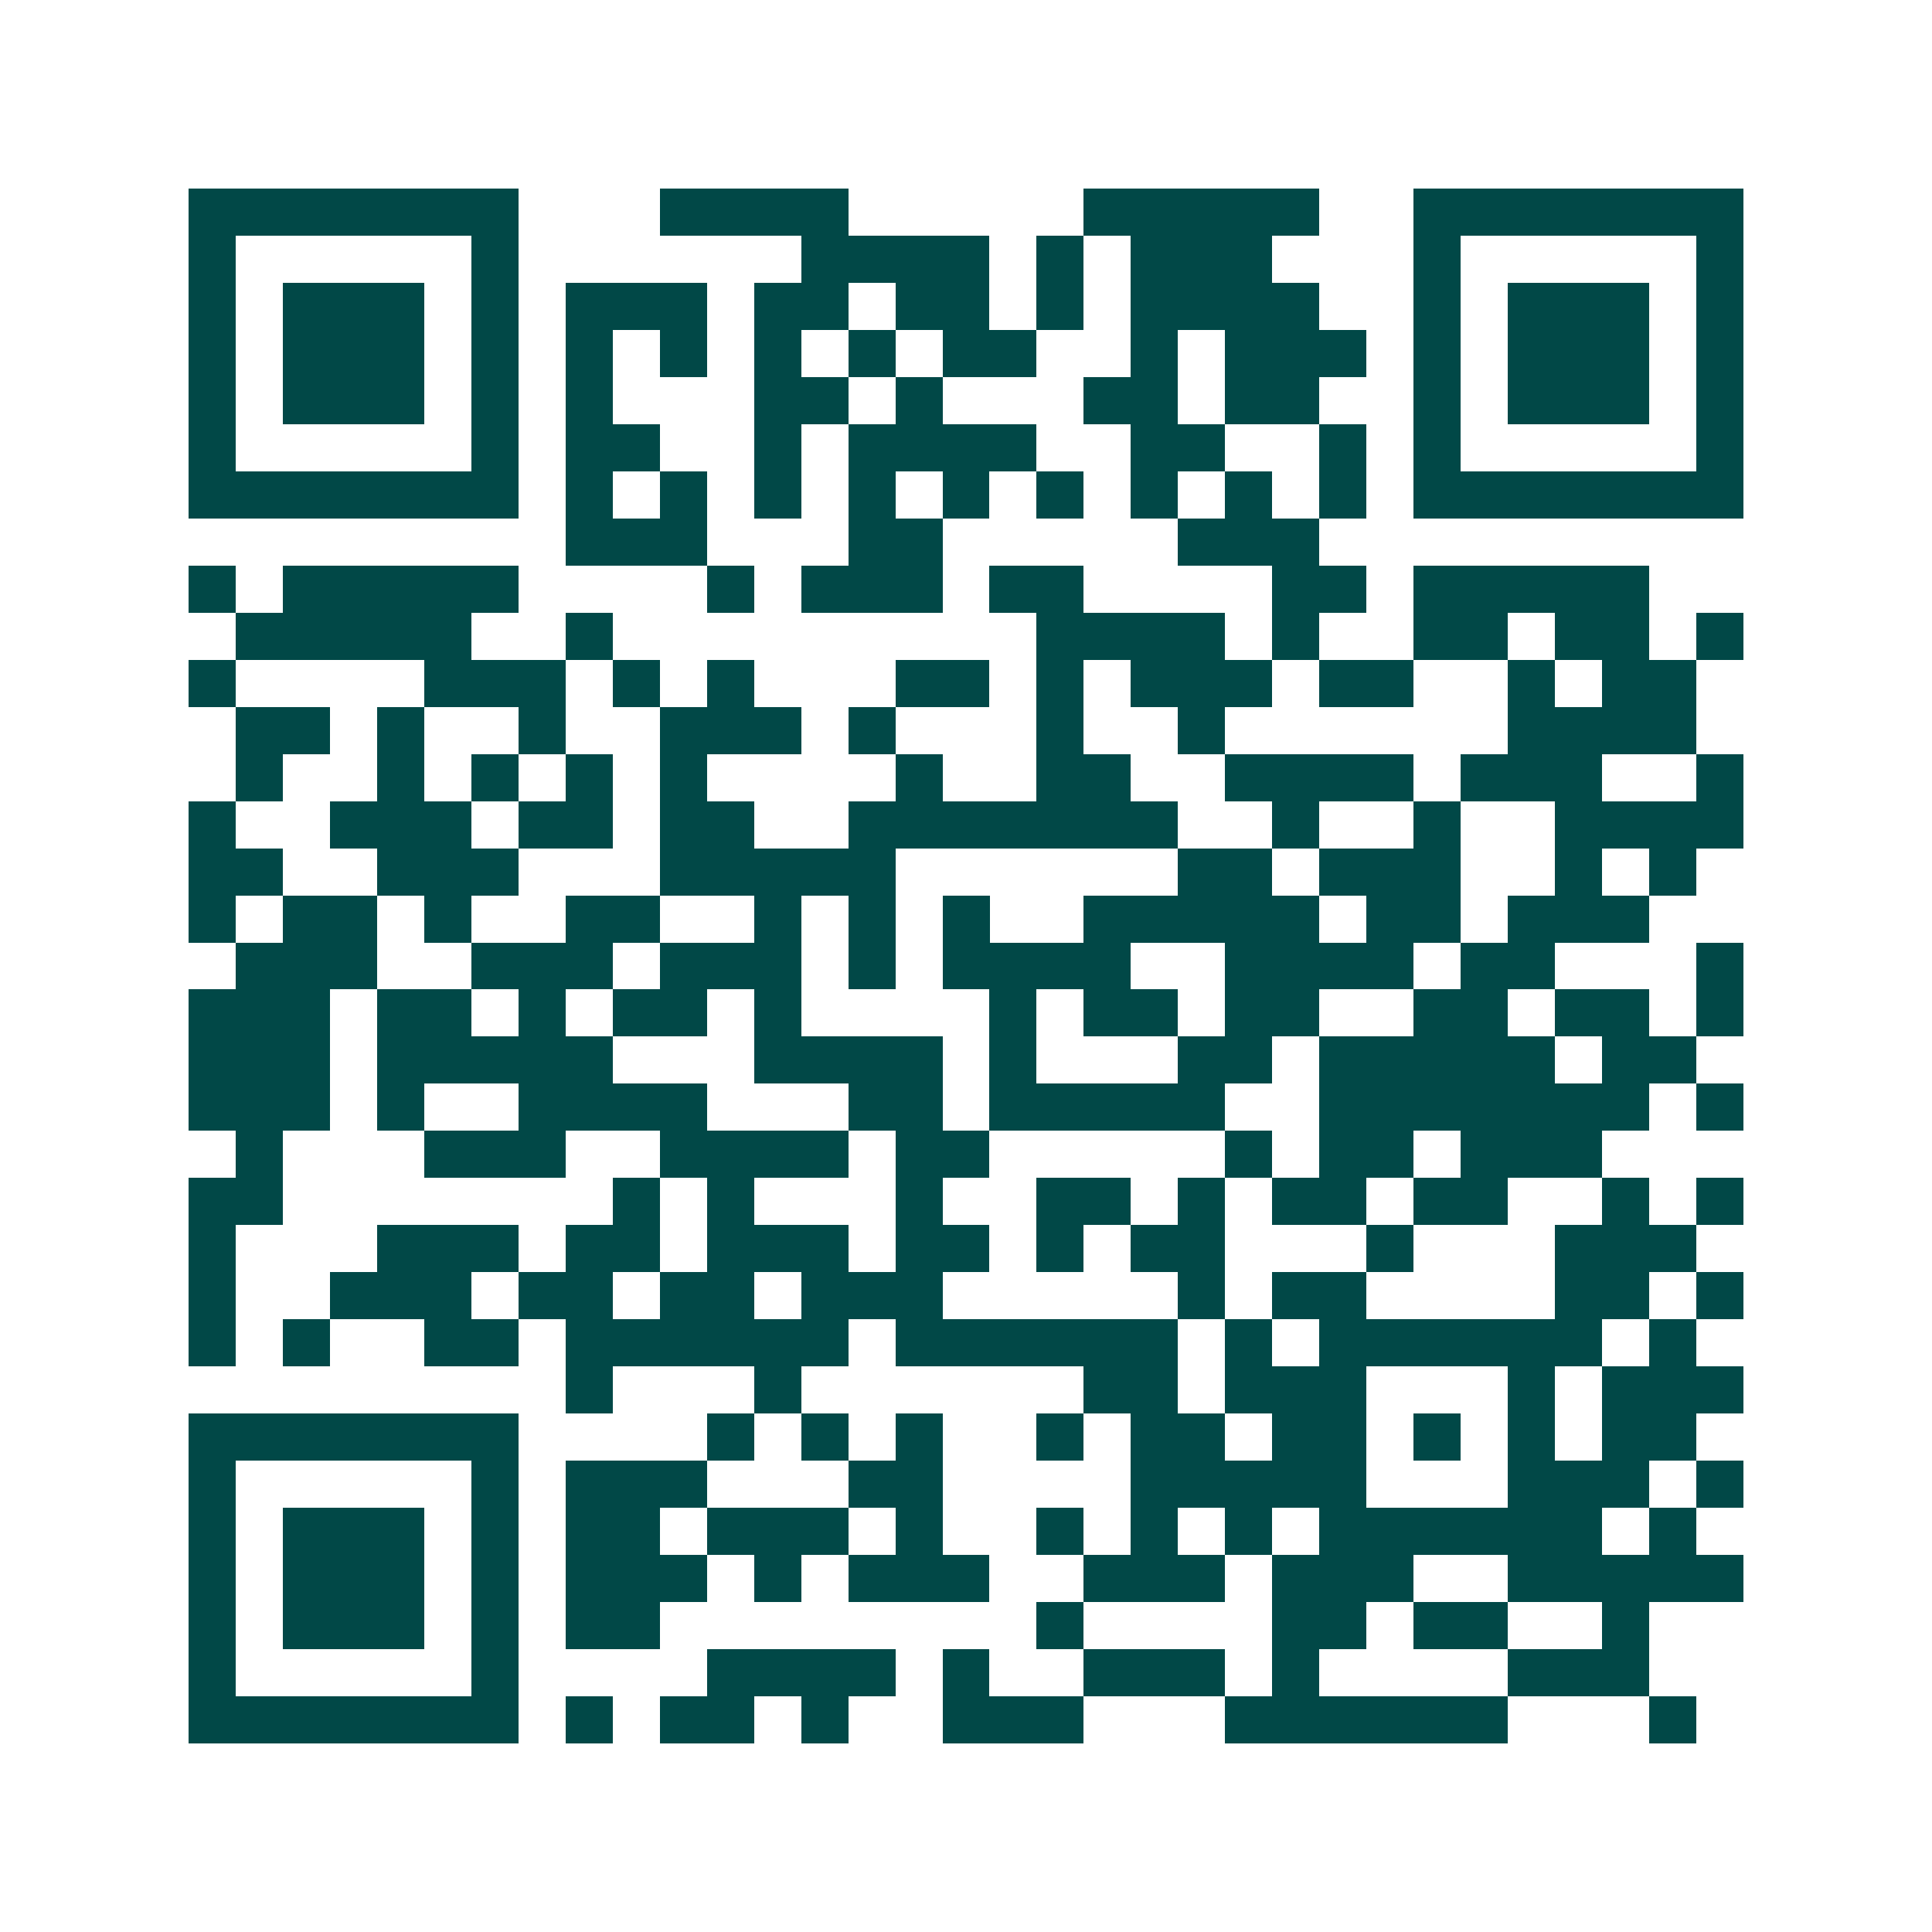 <svg xmlns="http://www.w3.org/2000/svg" width="200" height="200" viewBox="0 0 41 41" shape-rendering="crispEdges"><path fill="#ffffff" d="M0 0h41v41H0z"/><path stroke="#014847" d="M4 4.5h7m3 0h4m5 0h5m2 0h7M4 5.5h1m5 0h1m6 0h4m1 0h1m1 0h3m3 0h1m5 0h1M4 6.5h1m1 0h3m1 0h1m1 0h3m1 0h2m1 0h2m1 0h1m1 0h4m2 0h1m1 0h3m1 0h1M4 7.5h1m1 0h3m1 0h1m1 0h1m1 0h1m1 0h1m1 0h1m1 0h2m2 0h1m1 0h3m1 0h1m1 0h3m1 0h1M4 8.5h1m1 0h3m1 0h1m1 0h1m3 0h2m1 0h1m3 0h2m1 0h2m2 0h1m1 0h3m1 0h1M4 9.5h1m5 0h1m1 0h2m2 0h1m1 0h4m2 0h2m2 0h1m1 0h1m5 0h1M4 10.5h7m1 0h1m1 0h1m1 0h1m1 0h1m1 0h1m1 0h1m1 0h1m1 0h1m1 0h1m1 0h7M12 11.5h3m3 0h2m5 0h3M4 12.5h1m1 0h5m4 0h1m1 0h3m1 0h2m4 0h2m1 0h5M5 13.5h5m2 0h1m9 0h4m1 0h1m2 0h2m1 0h2m1 0h1M4 14.5h1m4 0h3m1 0h1m1 0h1m3 0h2m1 0h1m1 0h3m1 0h2m2 0h1m1 0h2M5 15.5h2m1 0h1m2 0h1m2 0h3m1 0h1m3 0h1m2 0h1m6 0h4M5 16.5h1m2 0h1m1 0h1m1 0h1m1 0h1m4 0h1m2 0h2m2 0h4m1 0h3m2 0h1M4 17.5h1m2 0h3m1 0h2m1 0h2m2 0h7m2 0h1m2 0h1m2 0h4M4 18.5h2m2 0h3m3 0h5m6 0h2m1 0h3m2 0h1m1 0h1M4 19.5h1m1 0h2m1 0h1m2 0h2m2 0h1m1 0h1m1 0h1m2 0h5m1 0h2m1 0h3M5 20.5h3m2 0h3m1 0h3m1 0h1m1 0h4m2 0h4m1 0h2m3 0h1M4 21.5h3m1 0h2m1 0h1m1 0h2m1 0h1m4 0h1m1 0h2m1 0h2m2 0h2m1 0h2m1 0h1M4 22.5h3m1 0h5m3 0h4m1 0h1m3 0h2m1 0h5m1 0h2M4 23.5h3m1 0h1m2 0h4m3 0h2m1 0h5m2 0h7m1 0h1M5 24.5h1m3 0h3m2 0h4m1 0h2m5 0h1m1 0h2m1 0h3M4 25.5h2m7 0h1m1 0h1m3 0h1m2 0h2m1 0h1m1 0h2m1 0h2m2 0h1m1 0h1M4 26.5h1m3 0h3m1 0h2m1 0h3m1 0h2m1 0h1m1 0h2m3 0h1m3 0h3M4 27.5h1m2 0h3m1 0h2m1 0h2m1 0h3m5 0h1m1 0h2m4 0h2m1 0h1M4 28.5h1m1 0h1m2 0h2m1 0h6m1 0h6m1 0h1m1 0h6m1 0h1M12 29.5h1m3 0h1m6 0h2m1 0h3m3 0h1m1 0h3M4 30.5h7m4 0h1m1 0h1m1 0h1m2 0h1m1 0h2m1 0h2m1 0h1m1 0h1m1 0h2M4 31.5h1m5 0h1m1 0h3m3 0h2m4 0h5m3 0h3m1 0h1M4 32.5h1m1 0h3m1 0h1m1 0h2m1 0h3m1 0h1m2 0h1m1 0h1m1 0h1m1 0h6m1 0h1M4 33.5h1m1 0h3m1 0h1m1 0h3m1 0h1m1 0h3m2 0h3m1 0h3m2 0h5M4 34.5h1m1 0h3m1 0h1m1 0h2m8 0h1m4 0h2m1 0h2m2 0h1M4 35.5h1m5 0h1m4 0h4m1 0h1m2 0h3m1 0h1m4 0h3M4 36.5h7m1 0h1m1 0h2m1 0h1m2 0h3m3 0h6m3 0h1"/></svg>
